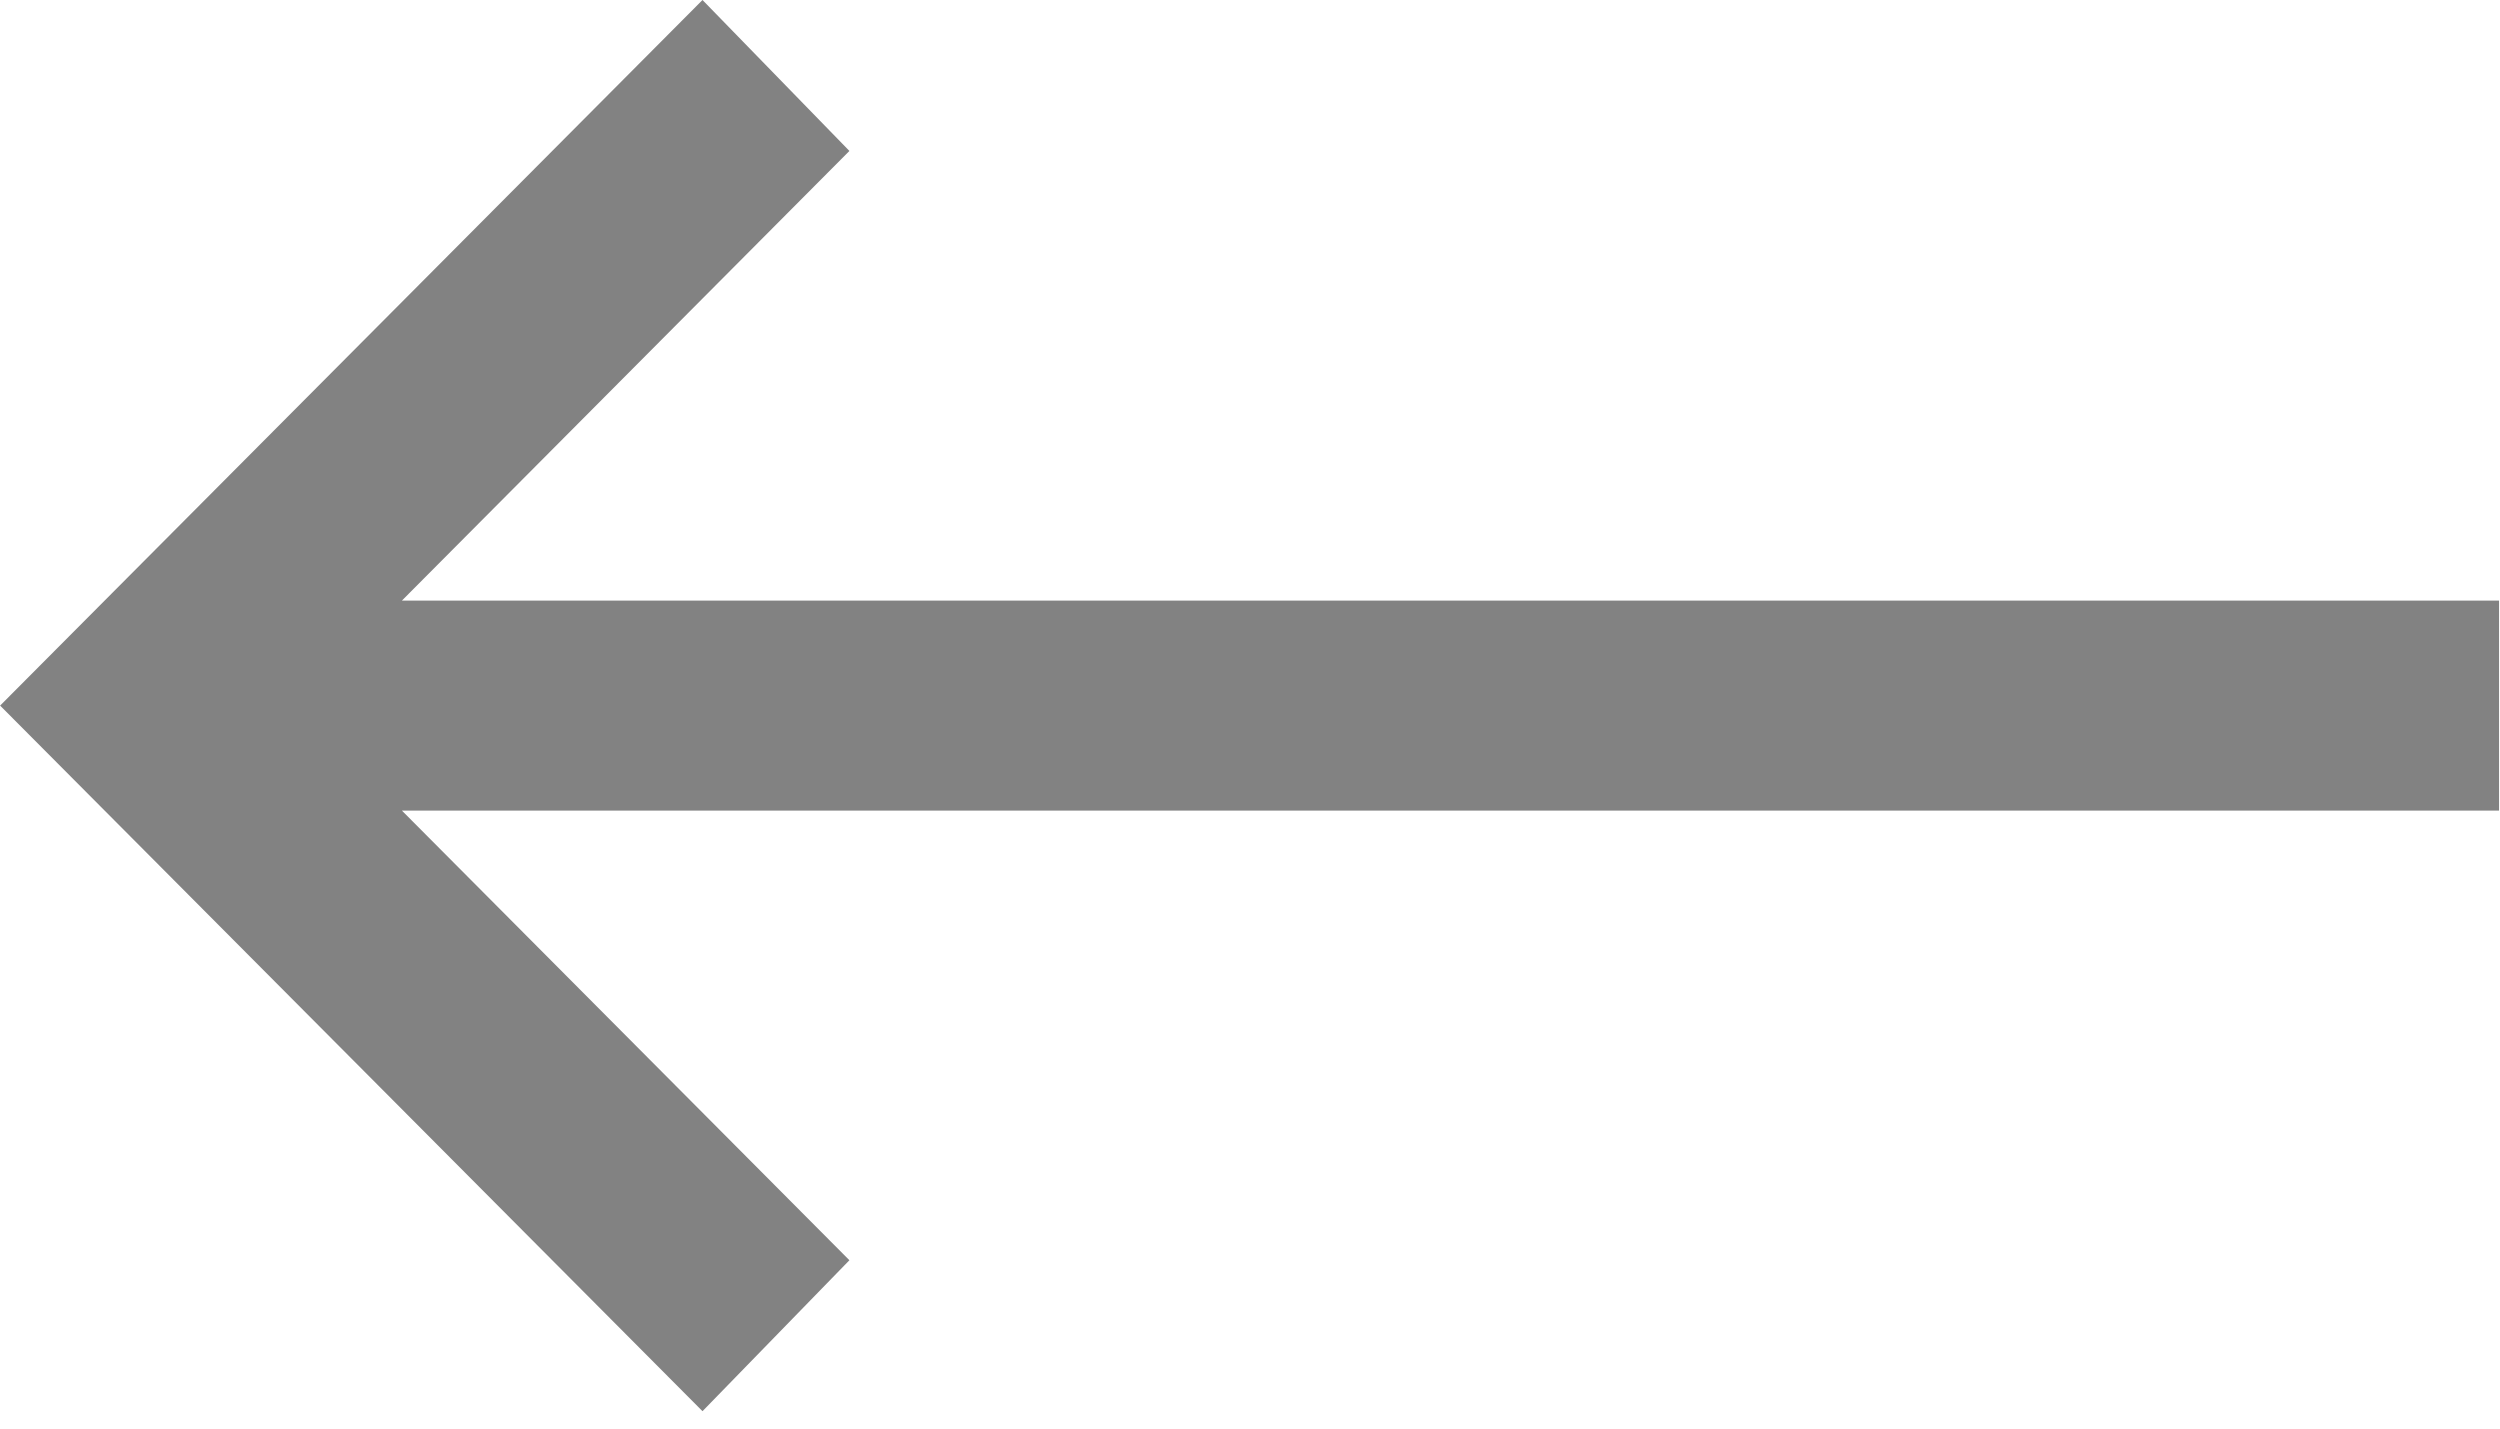 <svg width="21" height="12" viewBox="0 0 21 12" fill="none" xmlns="http://www.w3.org/2000/svg">
<path d="M5.901 0L7.135 1.268L3.376 5.045H20.992V6.809H3.376L7.135 10.586L5.901 11.854L0.001 5.927L5.901 0Z" fill="#828282"/>
</svg>
